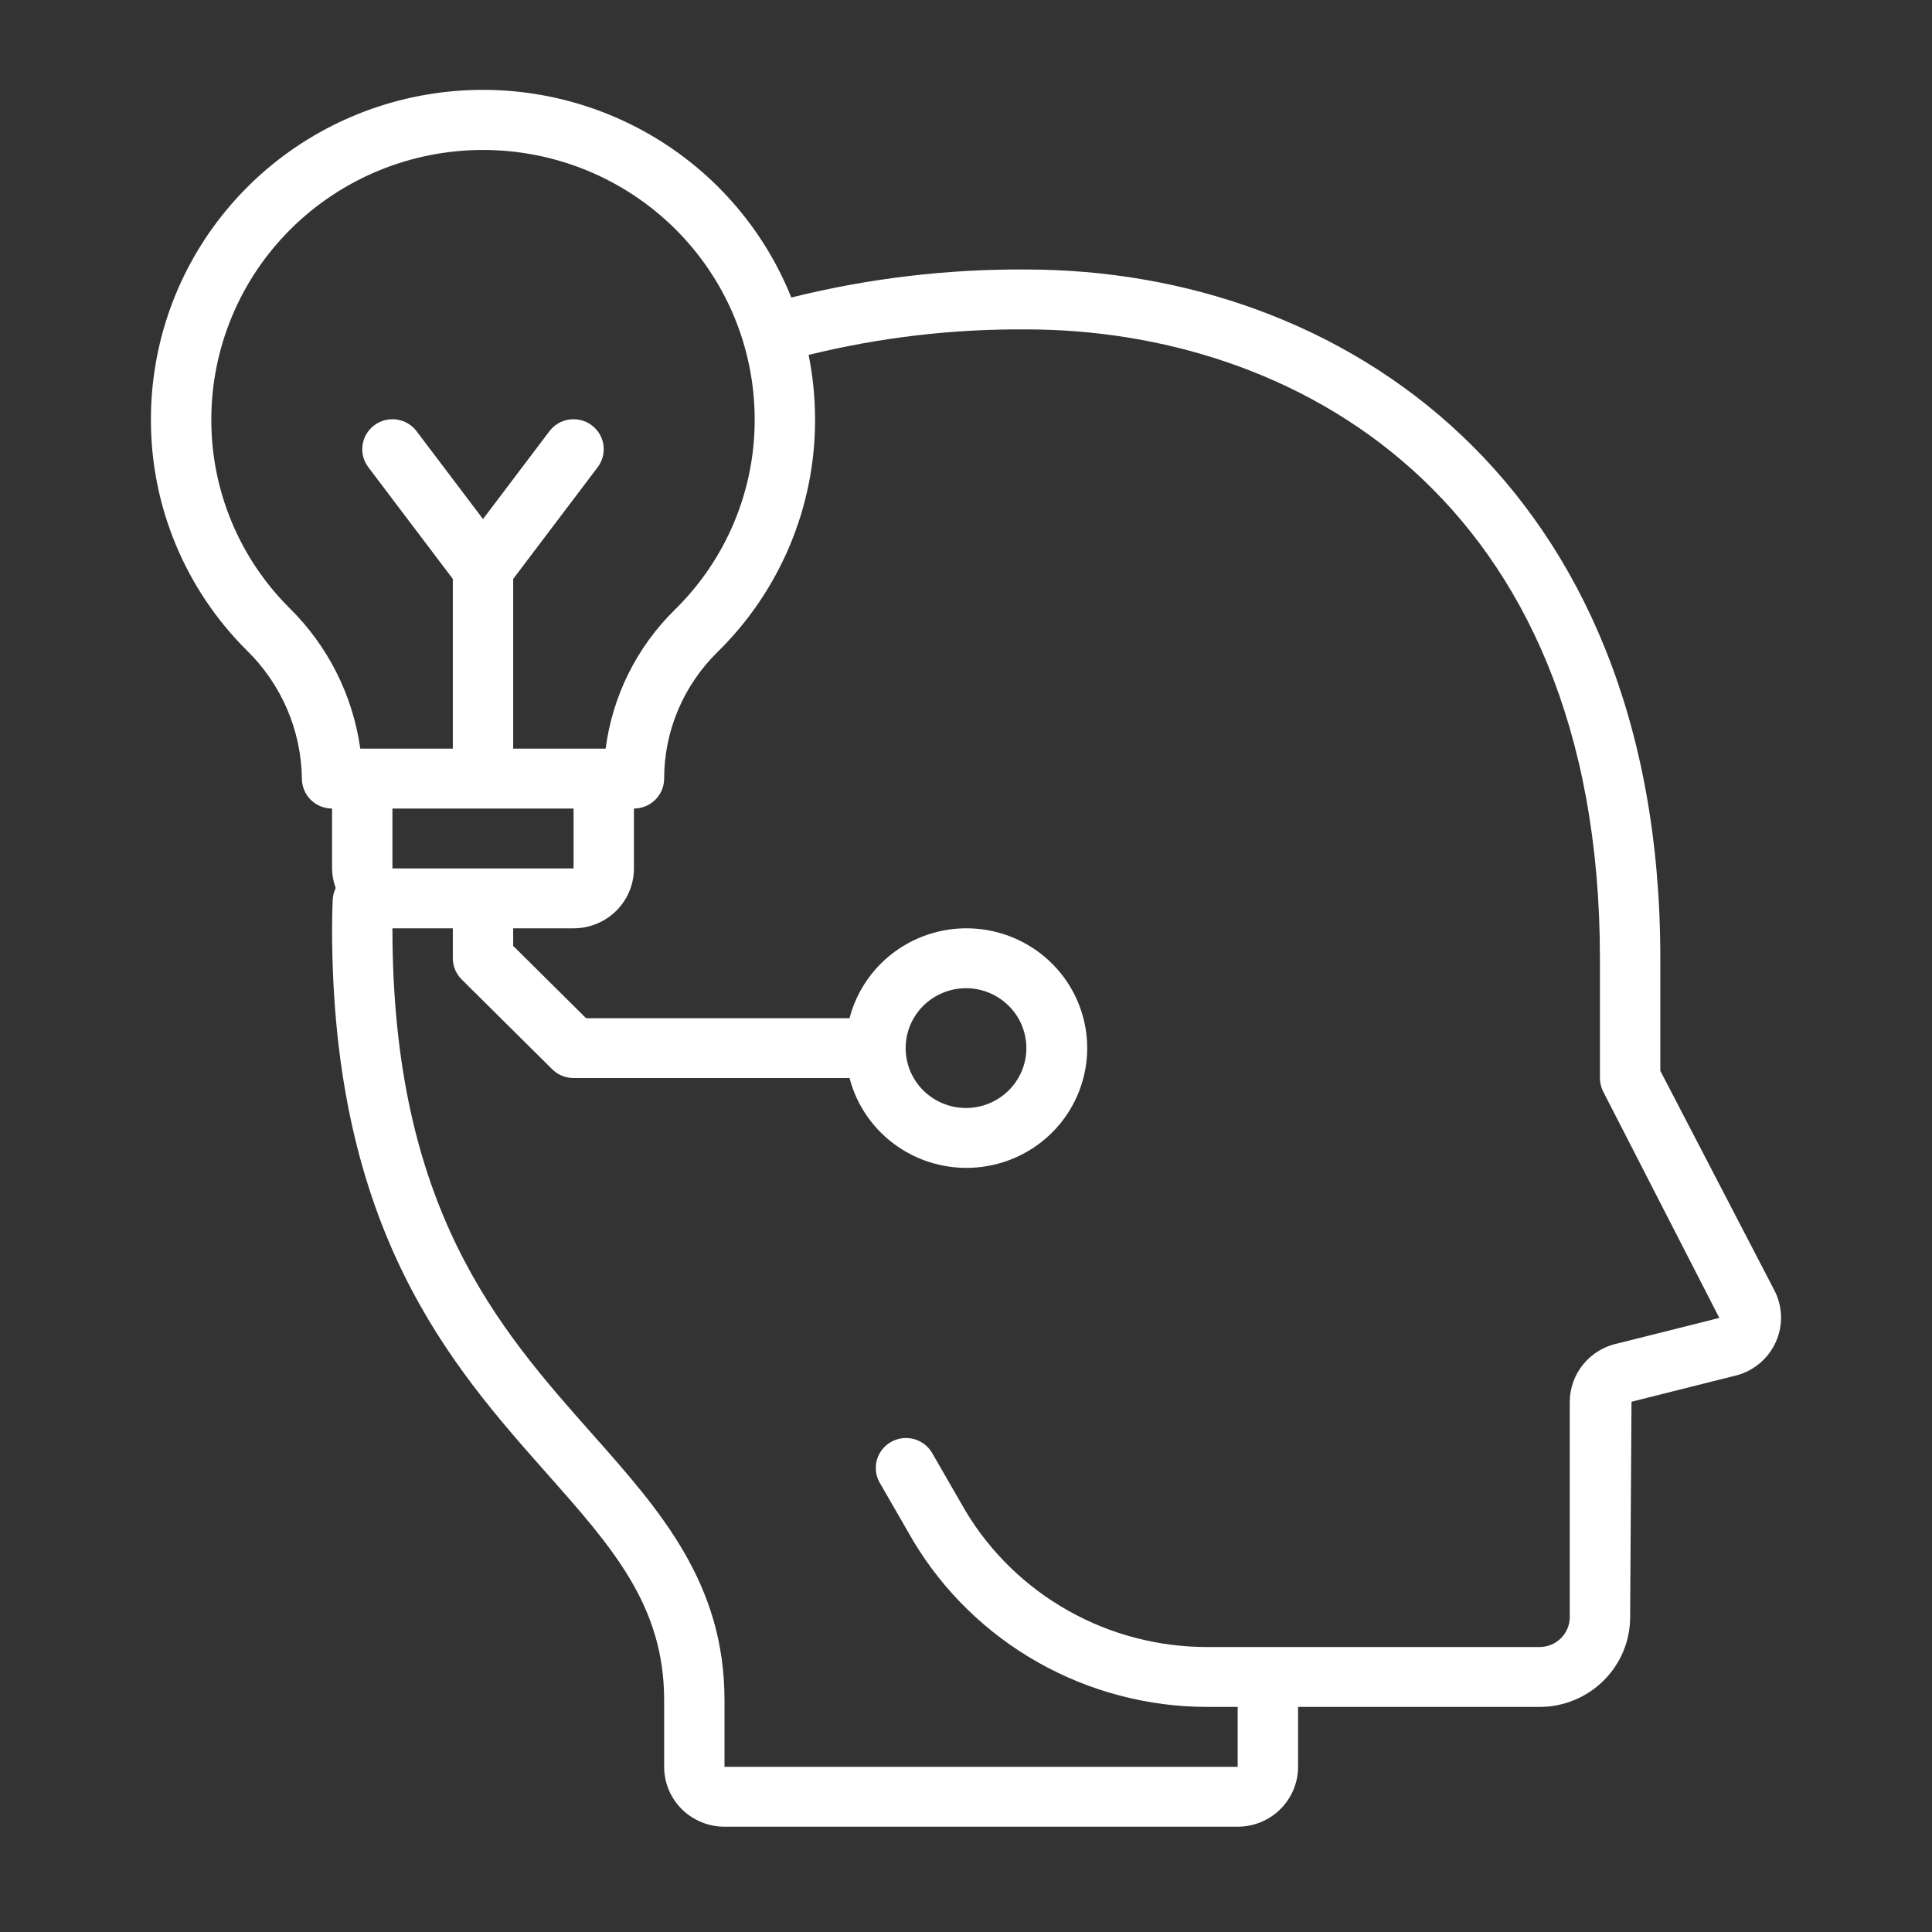 <?xml version="1.0" encoding="UTF-8"?> <svg xmlns="http://www.w3.org/2000/svg" width="50" height="50" viewBox="0 0 50 50" fill="none"><rect x="0" y="0" width="50" height="50" fill="#333333" stroke="none"/> <path d="M45.938 33.427L42.969 27.712V24.8C42.969 12.486 34.729 6.975 26.562 6.975C24.512 6.96 22.468 7.204 20.479 7.7C19.741 5.857 18.377 4.327 16.624 3.374C14.871 2.421 12.837 2.104 10.874 2.479C8.91 2.853 7.14 3.895 5.868 5.426C4.596 6.956 3.903 8.879 3.906 10.862C3.904 11.969 4.121 13.065 4.546 14.088C4.97 15.111 5.594 16.042 6.381 16.826C7.282 17.703 7.796 18.898 7.813 20.15C7.813 20.355 7.895 20.552 8.041 20.698C8.188 20.843 8.387 20.925 8.594 20.925V22.475C8.596 22.648 8.627 22.819 8.687 22.981C8.639 23.083 8.613 23.193 8.609 23.305C8.6 23.56 8.594 23.792 8.594 24.025C8.594 31.864 11.678 35.34 14.157 38.139C15.85 40.048 17.188 41.557 17.188 43.996V45.725C17.188 46.136 17.352 46.53 17.645 46.821C17.938 47.111 18.336 47.275 18.75 47.275H32.031C32.446 47.275 32.843 47.111 33.136 46.821C33.429 46.53 33.594 46.136 33.594 45.725V44.175H39.844C40.465 44.175 41.062 43.93 41.501 43.494C41.941 43.058 42.188 42.466 42.188 41.85L42.223 36.277L44.841 35.619C45.195 35.548 45.513 35.358 45.741 35.081C45.969 34.804 46.094 34.457 46.094 34.1C46.093 33.867 46.039 33.637 45.938 33.427ZM7.493 15.737C6.849 15.096 6.339 14.336 5.992 13.499C5.645 12.663 5.467 11.767 5.469 10.862C5.468 9.946 5.649 9.039 6.002 8.192C6.354 7.346 6.871 6.576 7.524 5.928C8.176 5.28 8.951 4.765 9.804 4.414C10.656 4.063 11.57 3.882 12.494 3.881C13.417 3.88 14.332 4.06 15.185 4.409C16.038 4.759 16.814 5.272 17.467 5.919C18.121 6.566 18.64 7.335 18.994 8.181C19.348 9.027 19.53 9.934 19.531 10.85C19.534 11.767 19.352 12.675 18.997 13.522C18.642 14.368 18.121 15.136 17.463 15.781C16.48 16.747 15.85 18.012 15.674 19.375H13.281V14.983L15.469 12.09C15.593 11.925 15.646 11.719 15.617 11.515C15.588 11.312 15.478 11.128 15.312 11.005C15.23 10.944 15.137 10.899 15.038 10.874C14.938 10.849 14.835 10.843 14.733 10.857C14.528 10.886 14.343 10.995 14.219 11.16L12.5 13.433L10.781 11.16C10.72 11.078 10.643 11.01 10.554 10.958C10.466 10.906 10.368 10.872 10.267 10.857C10.165 10.843 10.062 10.849 9.962 10.874C9.863 10.899 9.77 10.944 9.688 11.005C9.605 11.066 9.536 11.142 9.484 11.23C9.432 11.317 9.397 11.414 9.383 11.515C9.368 11.616 9.374 11.718 9.399 11.817C9.425 11.915 9.47 12.008 9.531 12.09L11.719 14.983V19.375H9.324C9.131 17.996 8.488 16.718 7.493 15.737ZM14.844 20.925V22.475H10.156V20.925H14.844ZM41.881 34.764C41.527 34.835 41.208 35.025 40.979 35.302C40.75 35.579 40.625 35.927 40.625 36.285V41.85C40.625 42.055 40.543 42.252 40.396 42.398C40.25 42.543 40.051 42.625 39.844 42.625H31.25C29.989 42.627 28.749 42.304 27.652 41.688C26.554 41.072 25.637 40.183 24.991 39.109L24.116 37.59C24.01 37.417 23.841 37.291 23.643 37.24C23.446 37.19 23.236 37.217 23.059 37.318C22.882 37.418 22.752 37.583 22.695 37.778C22.64 37.972 22.662 38.181 22.759 38.359L23.634 39.877C24.419 41.187 25.534 42.272 26.869 43.025C28.204 43.778 29.714 44.175 31.25 44.175H32.031V45.725H18.75V43.996C18.75 40.974 17.089 39.098 15.331 37.116C12.905 34.38 10.156 31.28 10.156 24.025H11.719V24.8C11.719 25.005 11.801 25.202 11.948 25.348L14.291 27.672C14.438 27.818 14.637 27.899 14.844 27.9H21.986C22.176 28.63 22.628 29.267 23.258 29.69C23.887 30.114 24.651 30.295 25.405 30.2C26.16 30.105 26.854 29.74 27.357 29.174C27.859 28.608 28.137 27.879 28.137 27.125C28.137 26.37 27.859 25.641 27.357 25.075C26.854 24.509 26.16 24.144 25.405 24.049C24.651 23.954 23.887 24.135 23.258 24.559C22.628 24.982 22.176 25.619 21.986 26.35H15.167L13.281 24.479V24.025H14.844C15.258 24.025 15.656 23.861 15.949 23.571C16.242 23.28 16.406 22.886 16.406 22.475V20.925C16.613 20.925 16.812 20.843 16.959 20.698C17.105 20.552 17.188 20.355 17.188 20.15C17.188 19.541 17.31 18.939 17.547 18.377C17.784 17.816 18.13 17.306 18.566 16.878C19.37 16.09 20.007 15.151 20.441 14.116C20.875 13.081 21.097 11.97 21.094 10.85C21.093 10.291 21.037 9.733 20.927 9.185C22.77 8.732 24.663 8.51 26.562 8.525C33.41 8.525 41.406 12.787 41.406 24.8V27.9C41.406 28.023 41.436 28.145 41.493 28.255L44.496 34.108L41.881 34.764ZM23.438 27.125C23.438 26.818 23.529 26.518 23.701 26.263C23.872 26.009 24.117 25.81 24.402 25.693C24.688 25.575 25.002 25.544 25.305 25.604C25.608 25.664 25.886 25.812 26.105 26.029C26.323 26.245 26.472 26.521 26.532 26.822C26.593 27.123 26.562 27.434 26.444 27.718C26.325 28.001 26.125 28.243 25.868 28.413C25.611 28.584 25.309 28.675 25 28.675C24.586 28.675 24.188 28.511 23.895 28.221C23.602 27.93 23.438 27.536 23.438 27.125Z" fill="white"></path> </svg> 